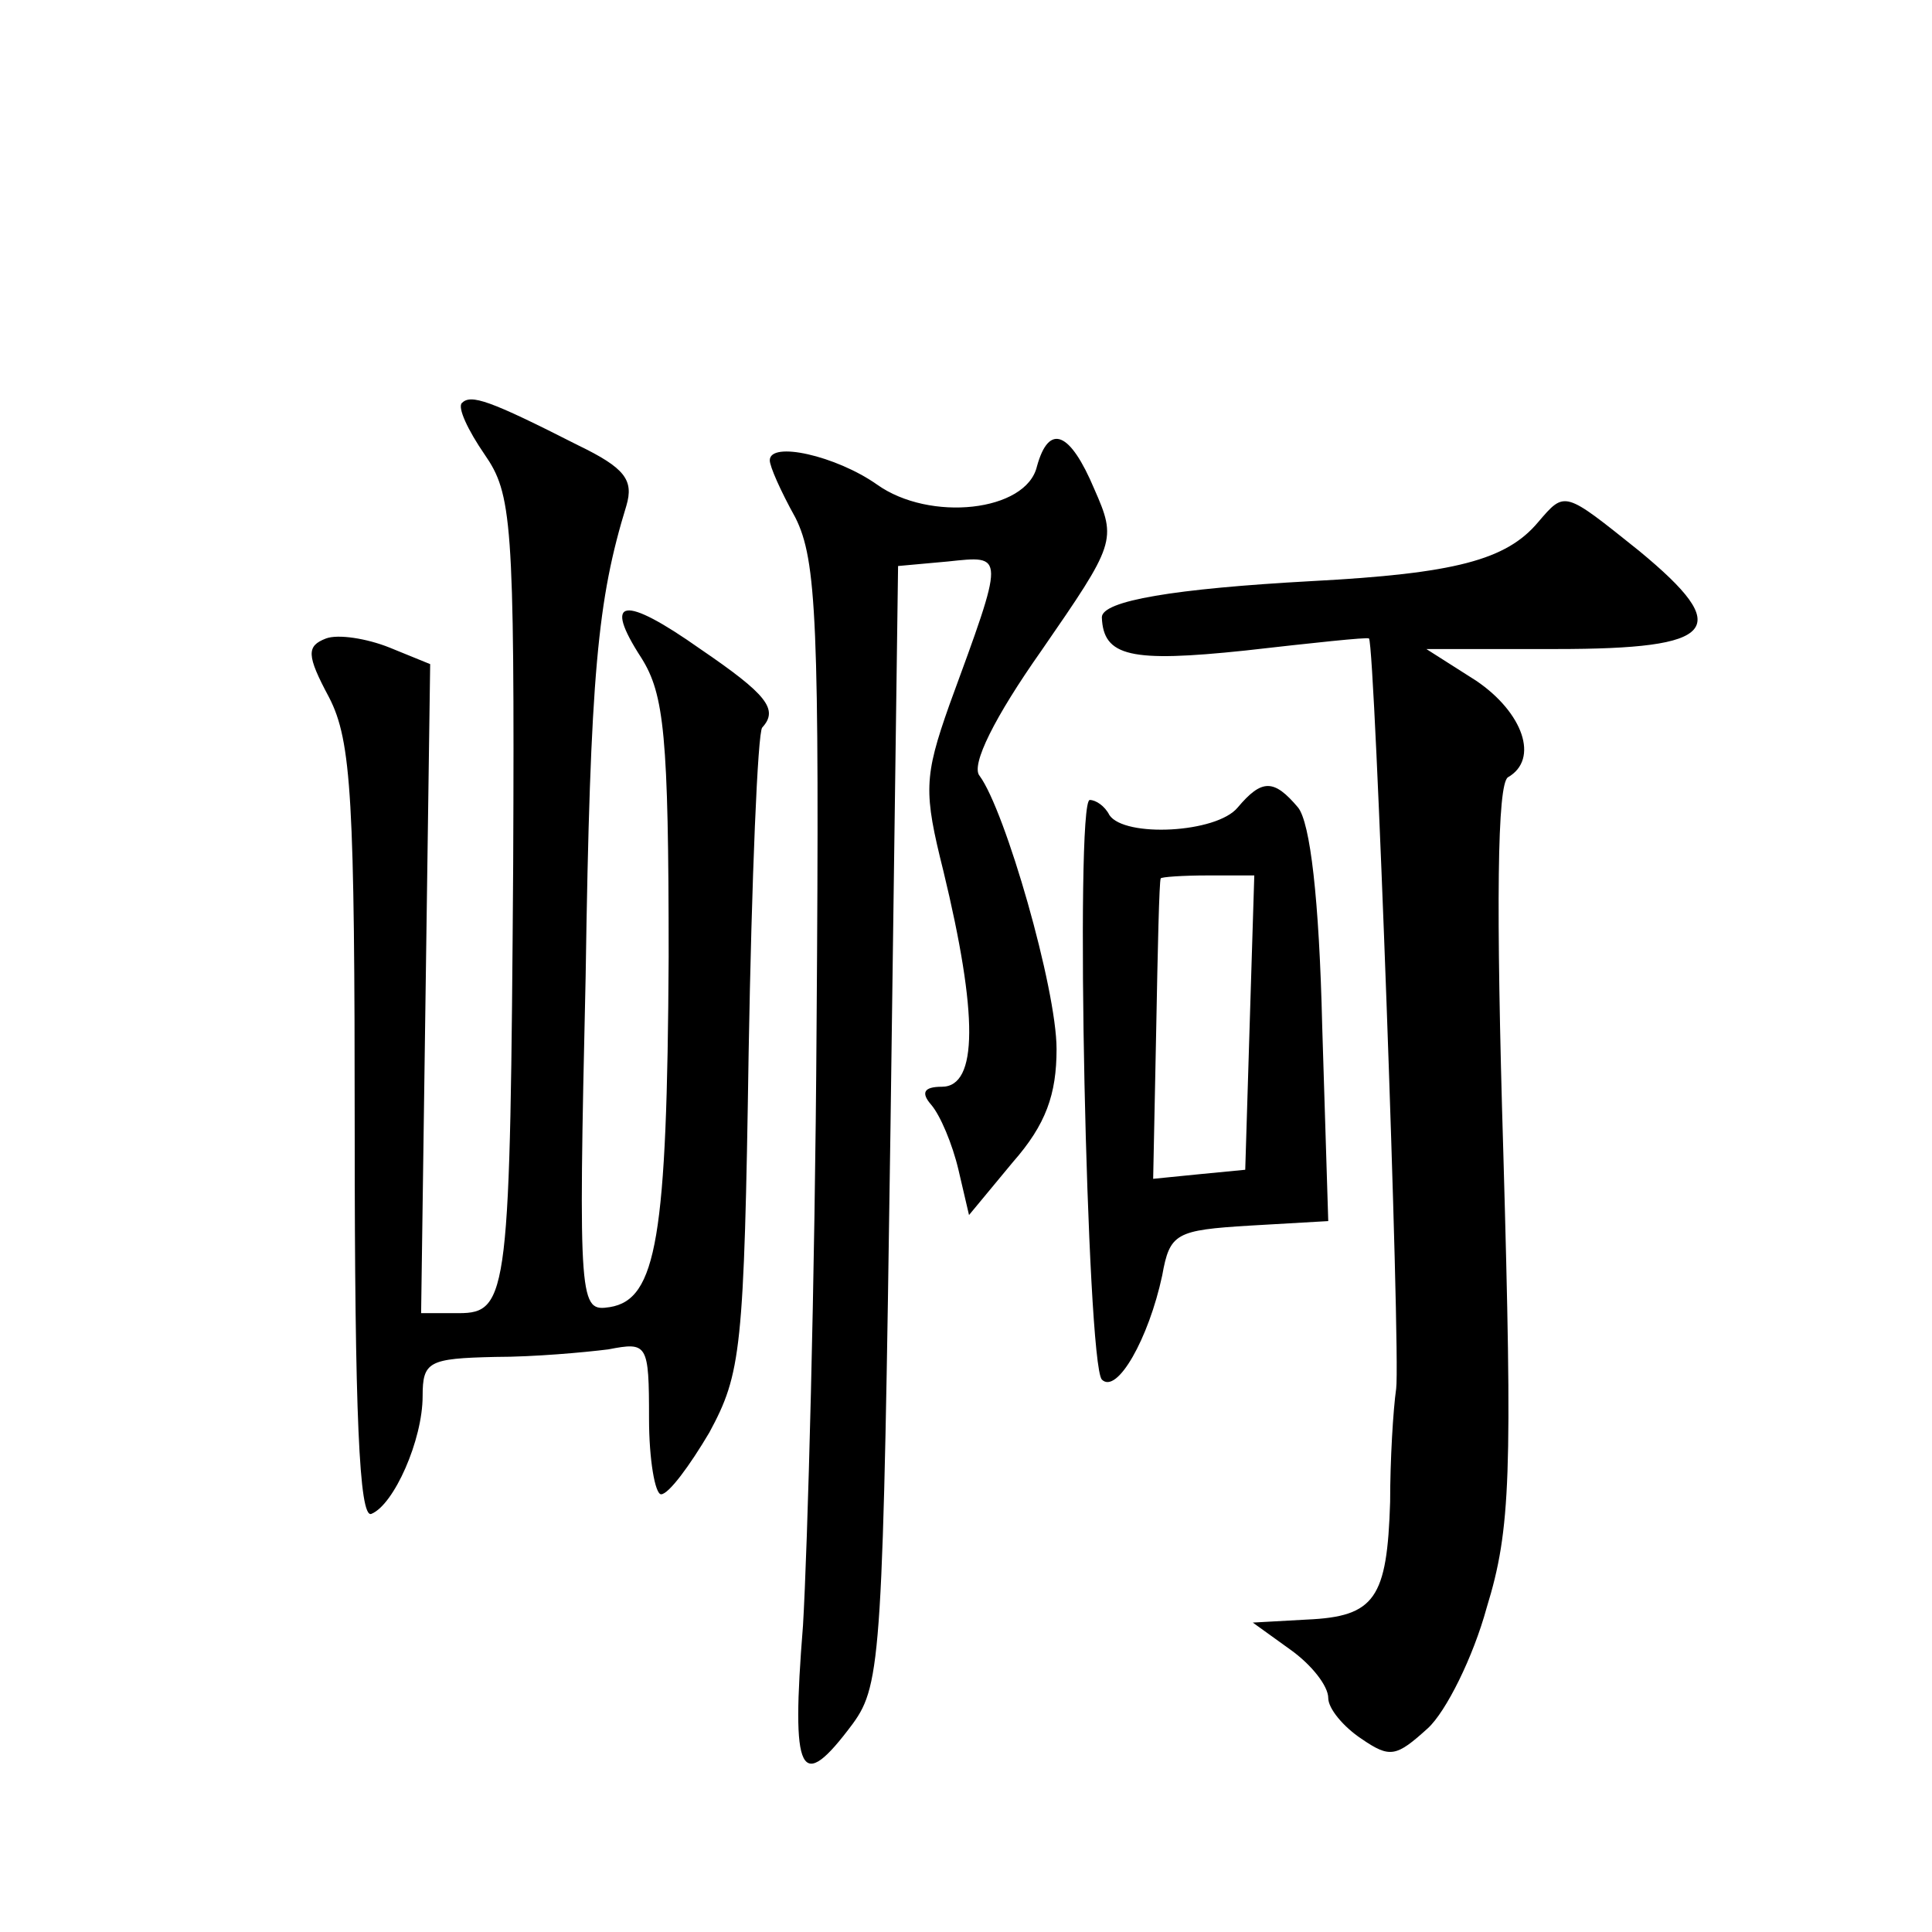 <?xml version="1.0" standalone="no"?>
<!DOCTYPE svg PUBLIC "-//W3C//DTD SVG 20010904//EN"
 "http://www.w3.org/TR/2001/REC-SVG-20010904/DTD/svg10.dtd">
<svg version="1.0" xmlns="http://www.w3.org/2000/svg"
 width="128pt" height="128pt" viewBox="0 0 128 128"
 preserveAspectRatio="xMidYMid meet">
<g transform="translate(0,128) scale(0.1,-0.1)"
fill="#0" stroke="none">
<path d="M306 1013 c-3 -3 4 -18 15 -34 18 -26 20 -43 19 -271 -2 -285 -3 -298
-36 -298 l-25 0 3 215 3 215 -27 11 c-15 6 -34 9 -42 6 -13 -5 -13 -11 2 -39 15
-29 17 -68 17 -289 0 -186 3 -255 11 -252 15 6 34 49 34 78 0 23 4 25 48 26 26
0 59 3 75 5 26 5 27 4 27 -46 0 -27 4 -50 8 -50 5 0 19 19 32 41 21 39 23 54 26
252 2 115 6 212 9 215 11 12 3 22 -41 52 -51 36 -65 34 -39 -6 15 -24 18 -51 18
-198 -1 -186 -8 -227 -39 -232 -20 -3 -21 0 -16 219 3 202 8 250 27 312 5 17 -1
25 -32 40 -59 30 -71 34 -77 28z M687 971 c-7 -30 -71 -37 -106 -12 -27 19 -71
29 -71 16 0 -4 7 -20 17 -38 14 -28 16 -69 14 -337 -1 -168 -6 -347 -9 -397 -8
-100 -2 -112 33 -65 19 26 20 47 25 397 l5 370 33 3 c38 4 38 6 1 -95 -17 -48 -17
-58 -4 -110 23 -95 23 -143 -1 -143 -12 0 -14 -4 -7 -12 6 -7 14 -26 18 -43 l7
-30 29 35 c22 25 29 45 29 75 0 40 -34 158 -51 181 -6 7 10 39 41 83 49 71 50 73
35 107 -16 38 -30 44 -38 15z M1019 934 c-21 -25 -55 -34 -150 -39 -91 -5 -139
-13 -139 -24 1 -26 19 -30 95 -22 44 5 81 9 82 8 4 -5 21 -474 18 -497 -2 -14 -4
-47 -4 -75 -2 -64 -10 -76 -55 -78 l-36 -2 25 -18 c14 -10 25 -24 25 -32 0 -7 10
-19 22 -27 19 -13 23 -12 44 7 12 11 30 47 39 80 16 52 17 88 11 301 -5 166 -4
244 3 249 21 12 10 43 -21 64 l-33 21 86 0 c107 0 118 13 55 65 -50 40 -49 40 -67
19z M820 745 c-14 -17 -75 -20 -85 -5 -3 6 -9 10 -13 10 -10 0 -2 -373 8 -384 10
-10 31 27 40 69 5 28 9 30 58 33 l52 3 -4 129 c-2 85 -8 135 -16 145 -16 19 -24
19 -40 0z m8 -142 l-3 -98 -31 -3 -30 -3 2 98 c1 54 2 99 3 101 0 1 15 2 31 2 l31
0 -3 -97z"/>
</g>
</svg>
